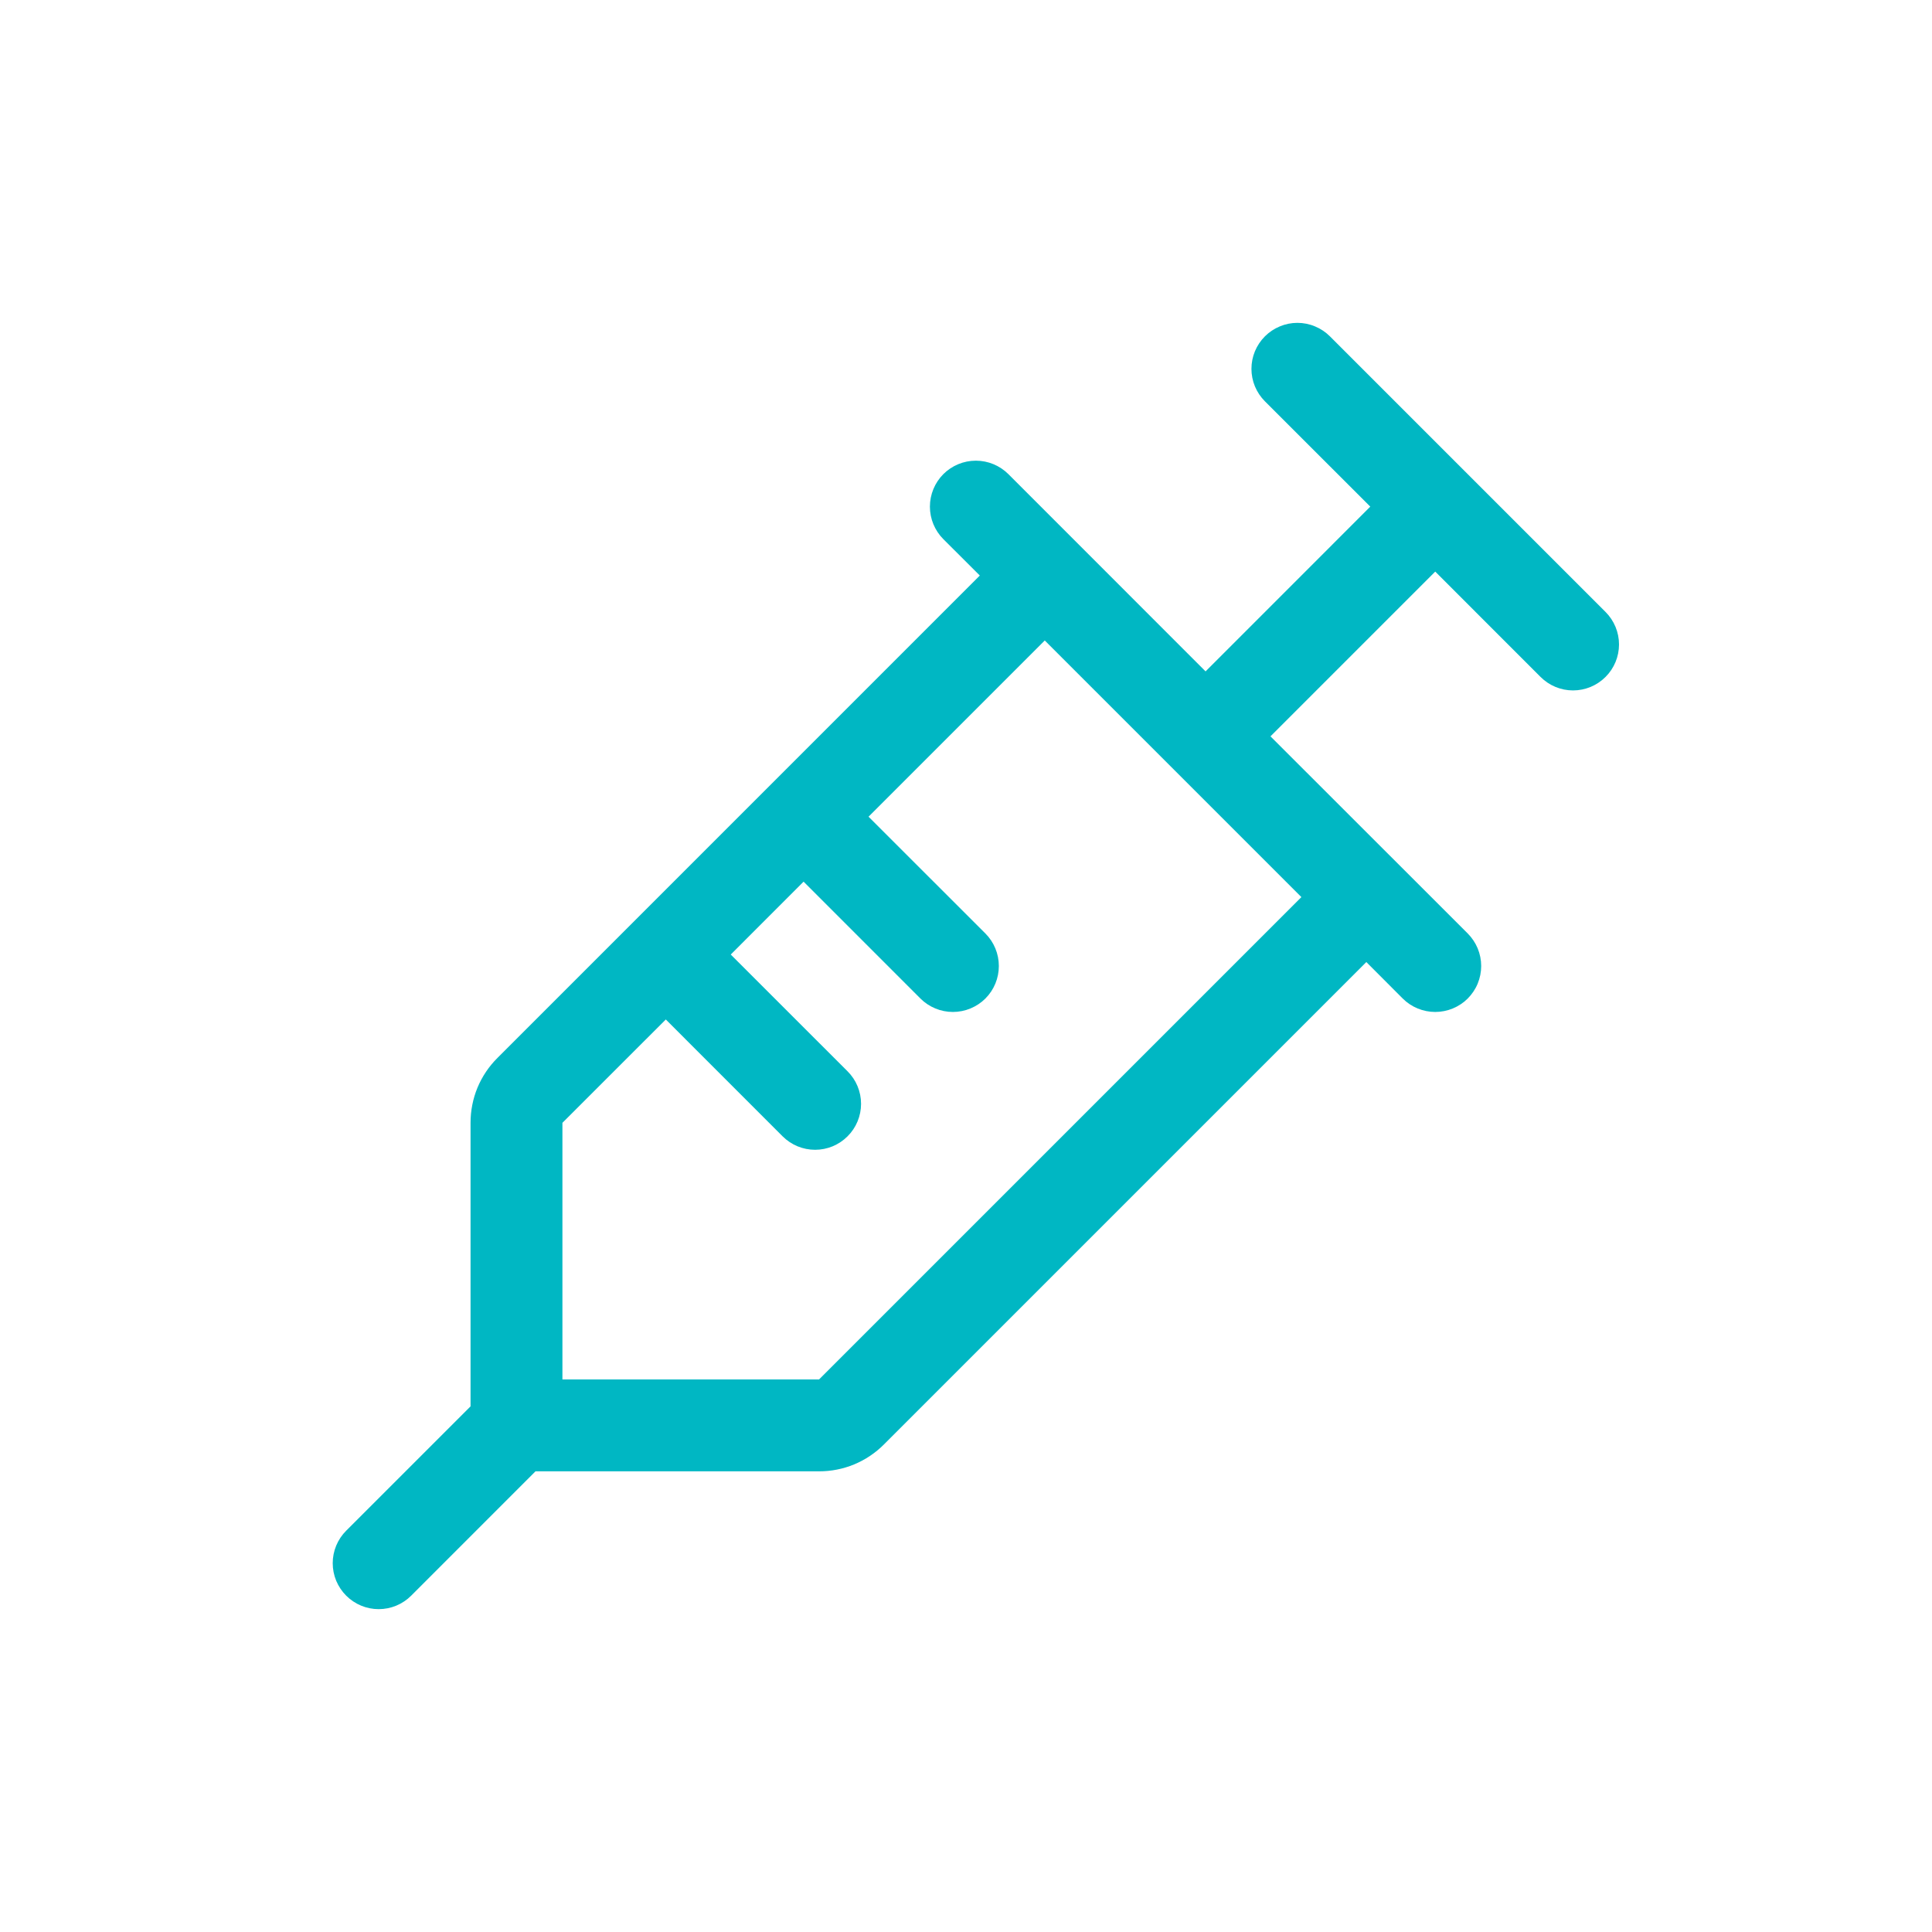 <svg width="47" height="47" viewBox="0 0 47 47" fill="none" xmlns="http://www.w3.org/2000/svg">
<path d="M39.058 14.887L32.353 8.182C32.249 8.078 32.126 7.996 31.99 7.94C31.855 7.883 31.709 7.854 31.562 7.854C31.416 7.854 31.27 7.883 31.135 7.94C30.999 7.996 30.876 8.078 30.772 8.182C30.668 8.286 30.586 8.409 30.529 8.545C30.473 8.68 30.444 8.826 30.444 8.973C30.444 9.119 30.473 9.265 30.529 9.4C30.586 9.536 30.668 9.659 30.772 9.763L33.335 12.325L29.328 16.333L24.531 11.534C24.321 11.325 24.037 11.207 23.74 11.207C23.443 11.207 23.159 11.325 22.949 11.534C22.74 11.744 22.622 12.029 22.622 12.325C22.622 12.622 22.74 12.906 22.949 13.116L23.836 14.001L12.103 25.735C11.894 25.942 11.729 26.188 11.616 26.459C11.504 26.73 11.447 27.021 11.447 27.315V34.213L8.422 37.237C8.318 37.341 8.236 37.464 8.179 37.6C8.123 37.735 8.094 37.881 8.094 38.028C8.094 38.174 8.123 38.32 8.179 38.456C8.236 38.591 8.318 38.714 8.422 38.818C8.632 39.028 8.916 39.146 9.212 39.146C9.359 39.146 9.505 39.117 9.64 39.061C9.776 39.004 9.899 38.922 10.003 38.818L13.027 35.793H19.925C20.219 35.794 20.51 35.736 20.781 35.624C21.052 35.511 21.298 35.346 21.505 35.138L33.239 23.404L34.124 24.291C34.228 24.395 34.351 24.477 34.487 24.533C34.623 24.589 34.768 24.618 34.915 24.618C35.062 24.618 35.207 24.589 35.343 24.533C35.478 24.477 35.602 24.395 35.706 24.291C35.809 24.187 35.892 24.064 35.948 23.928C36.004 23.792 36.033 23.647 36.033 23.5C36.033 23.353 36.004 23.208 35.948 23.072C35.892 22.937 35.809 22.813 35.706 22.709L30.907 17.913L34.915 13.905L37.477 16.468C37.687 16.678 37.971 16.796 38.267 16.796C38.564 16.796 38.848 16.678 39.058 16.468C39.268 16.259 39.386 15.974 39.386 15.678C39.386 15.381 39.268 15.097 39.058 14.887ZM19.925 33.558H13.682V27.315L16.197 24.801L19.038 27.643C19.142 27.747 19.265 27.829 19.401 27.886C19.537 27.942 19.682 27.971 19.829 27.971C19.976 27.971 20.121 27.942 20.257 27.886C20.392 27.829 20.515 27.747 20.619 27.643C20.723 27.539 20.806 27.416 20.862 27.28C20.918 27.145 20.947 26.999 20.947 26.853C20.947 26.706 20.918 26.56 20.862 26.425C20.806 26.289 20.723 26.166 20.619 26.062L17.777 23.221L19.549 21.448L22.391 24.291C22.6 24.5 22.885 24.618 23.181 24.618C23.478 24.618 23.762 24.5 23.972 24.291C24.182 24.081 24.299 23.797 24.299 23.5C24.299 23.204 24.182 22.919 23.972 22.709L21.129 19.868L25.416 15.581L31.659 21.824L19.925 33.558Z" fill="#00B7C3"/>
</svg>
